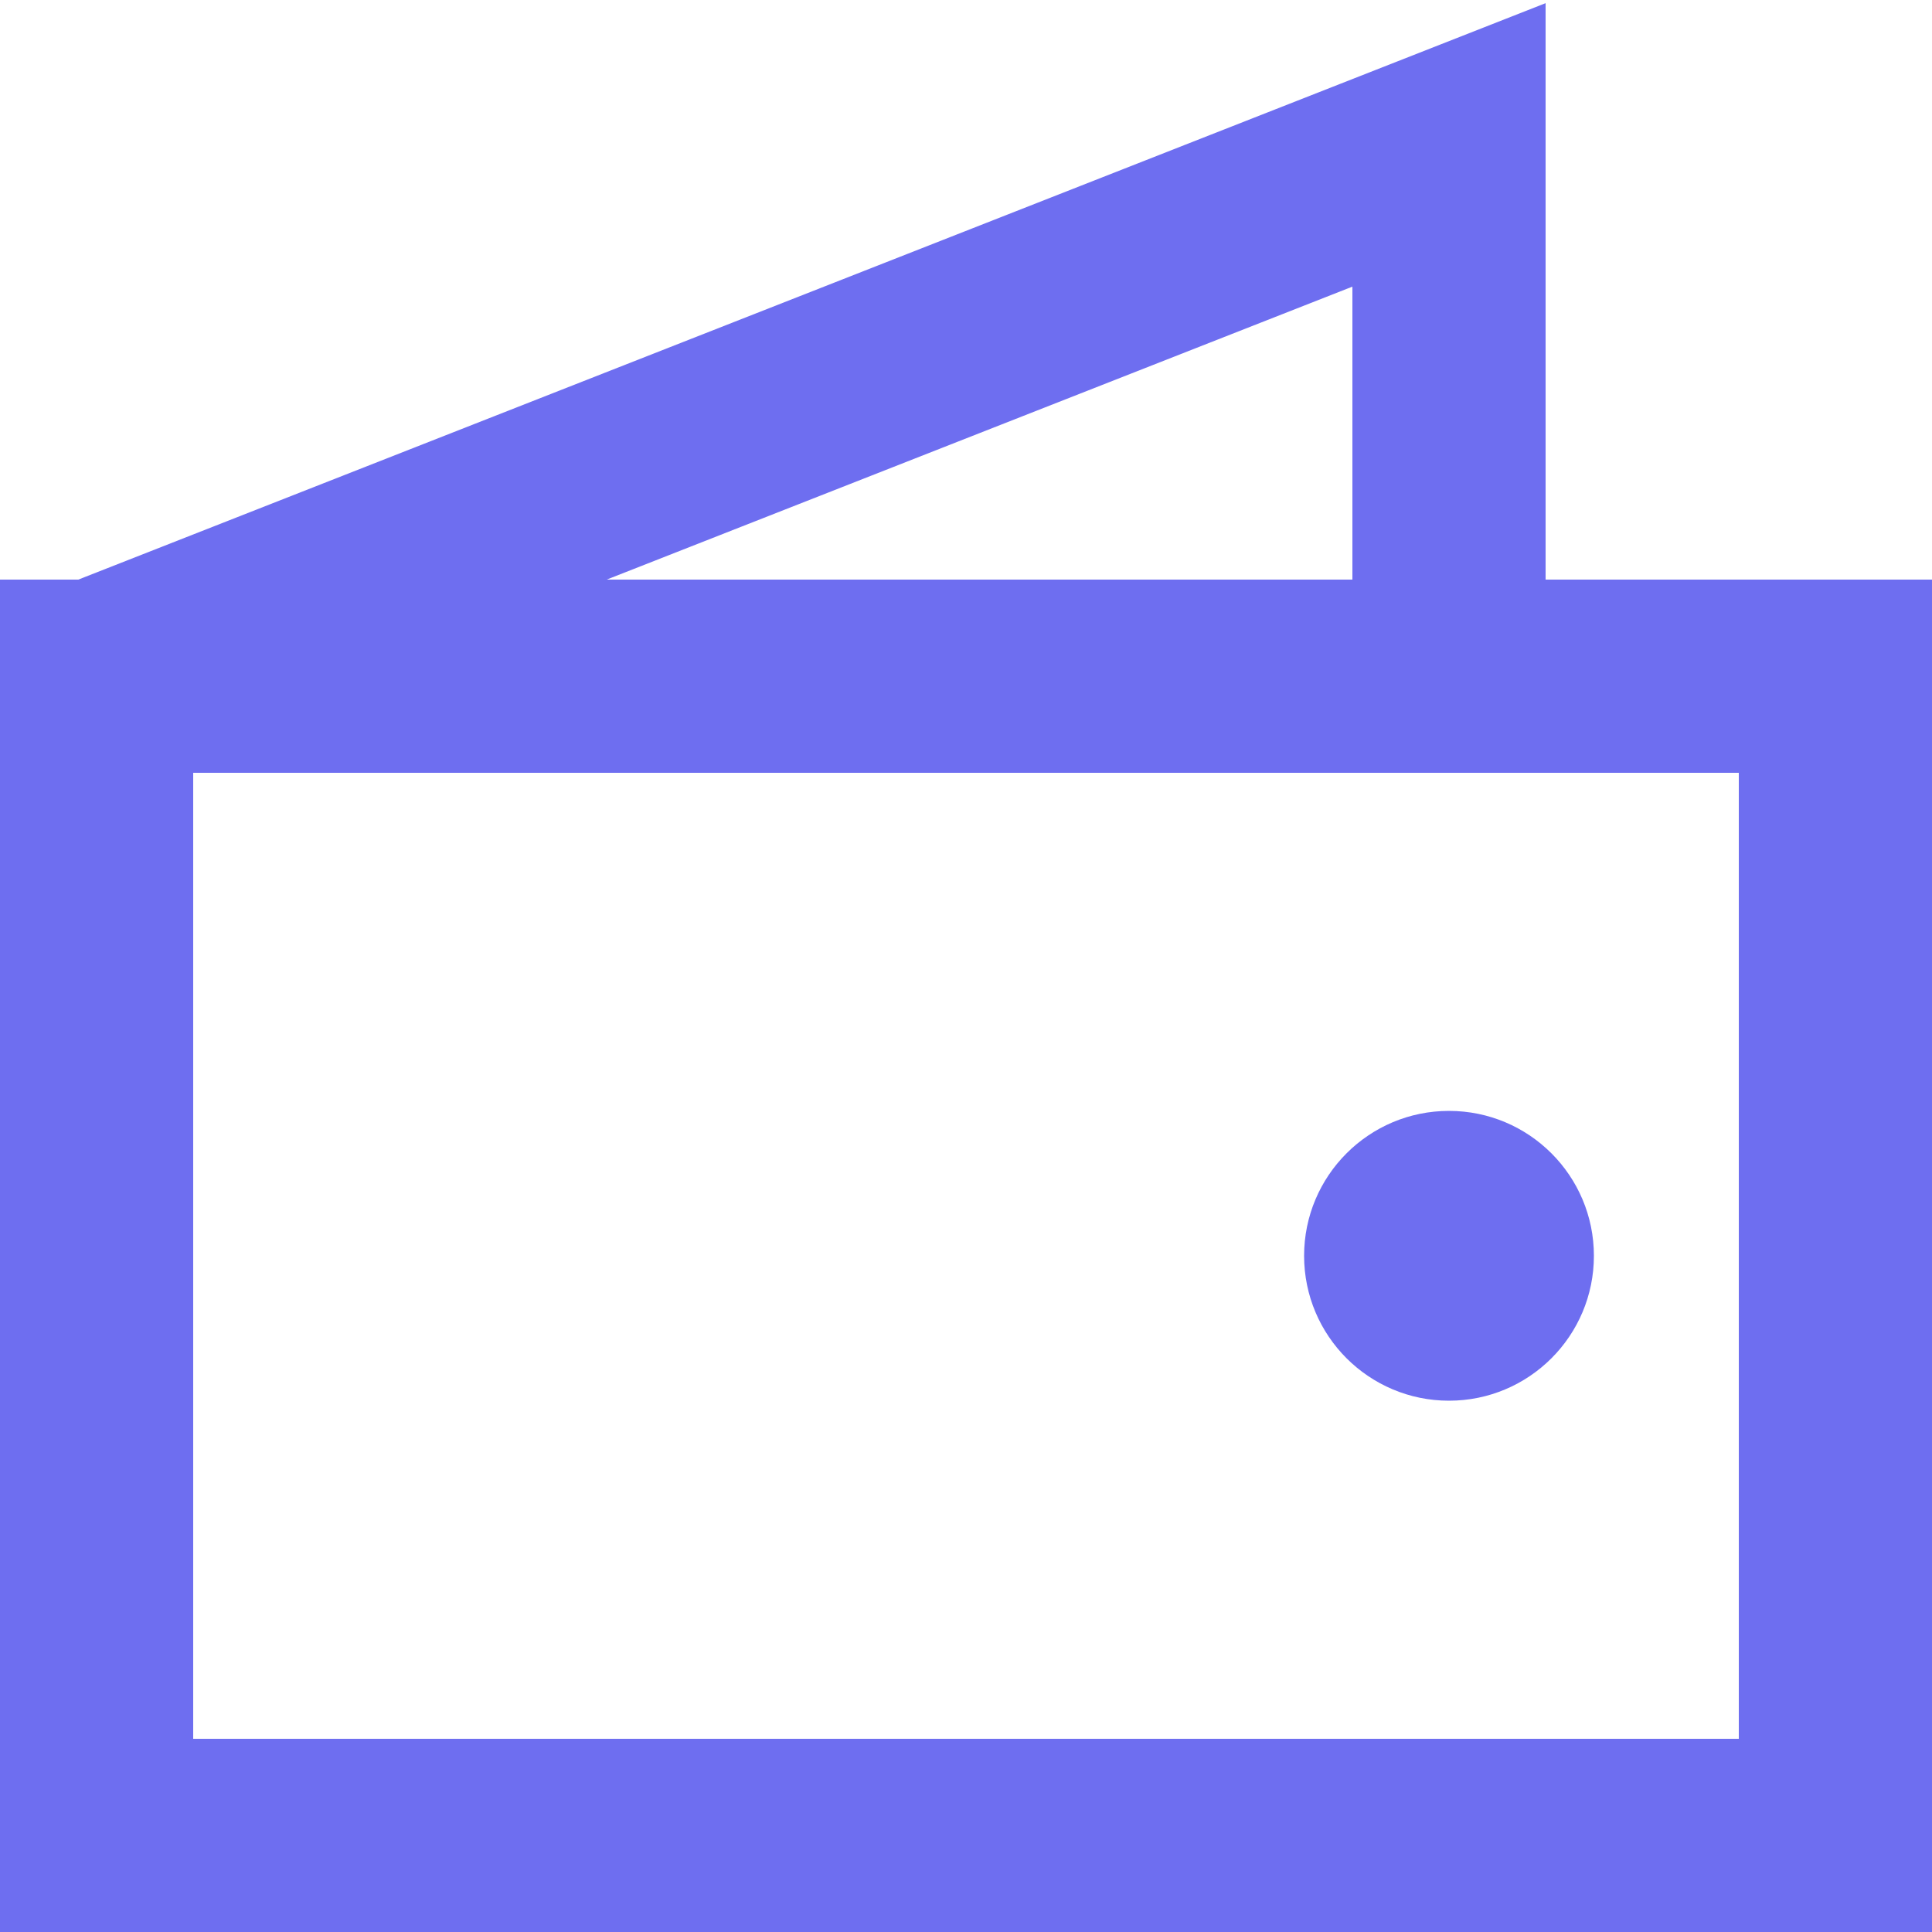 <svg width="40" height="40" fill="none" xmlns="http://www.w3.org/2000/svg"><path d="M2 14h36v24H2V14zm0 0L30 3v9.5" stroke="#6E6EF0" stroke-width="4"/><circle cx="30" cy="26" r="3" fill="#6E6EF0"/></svg>